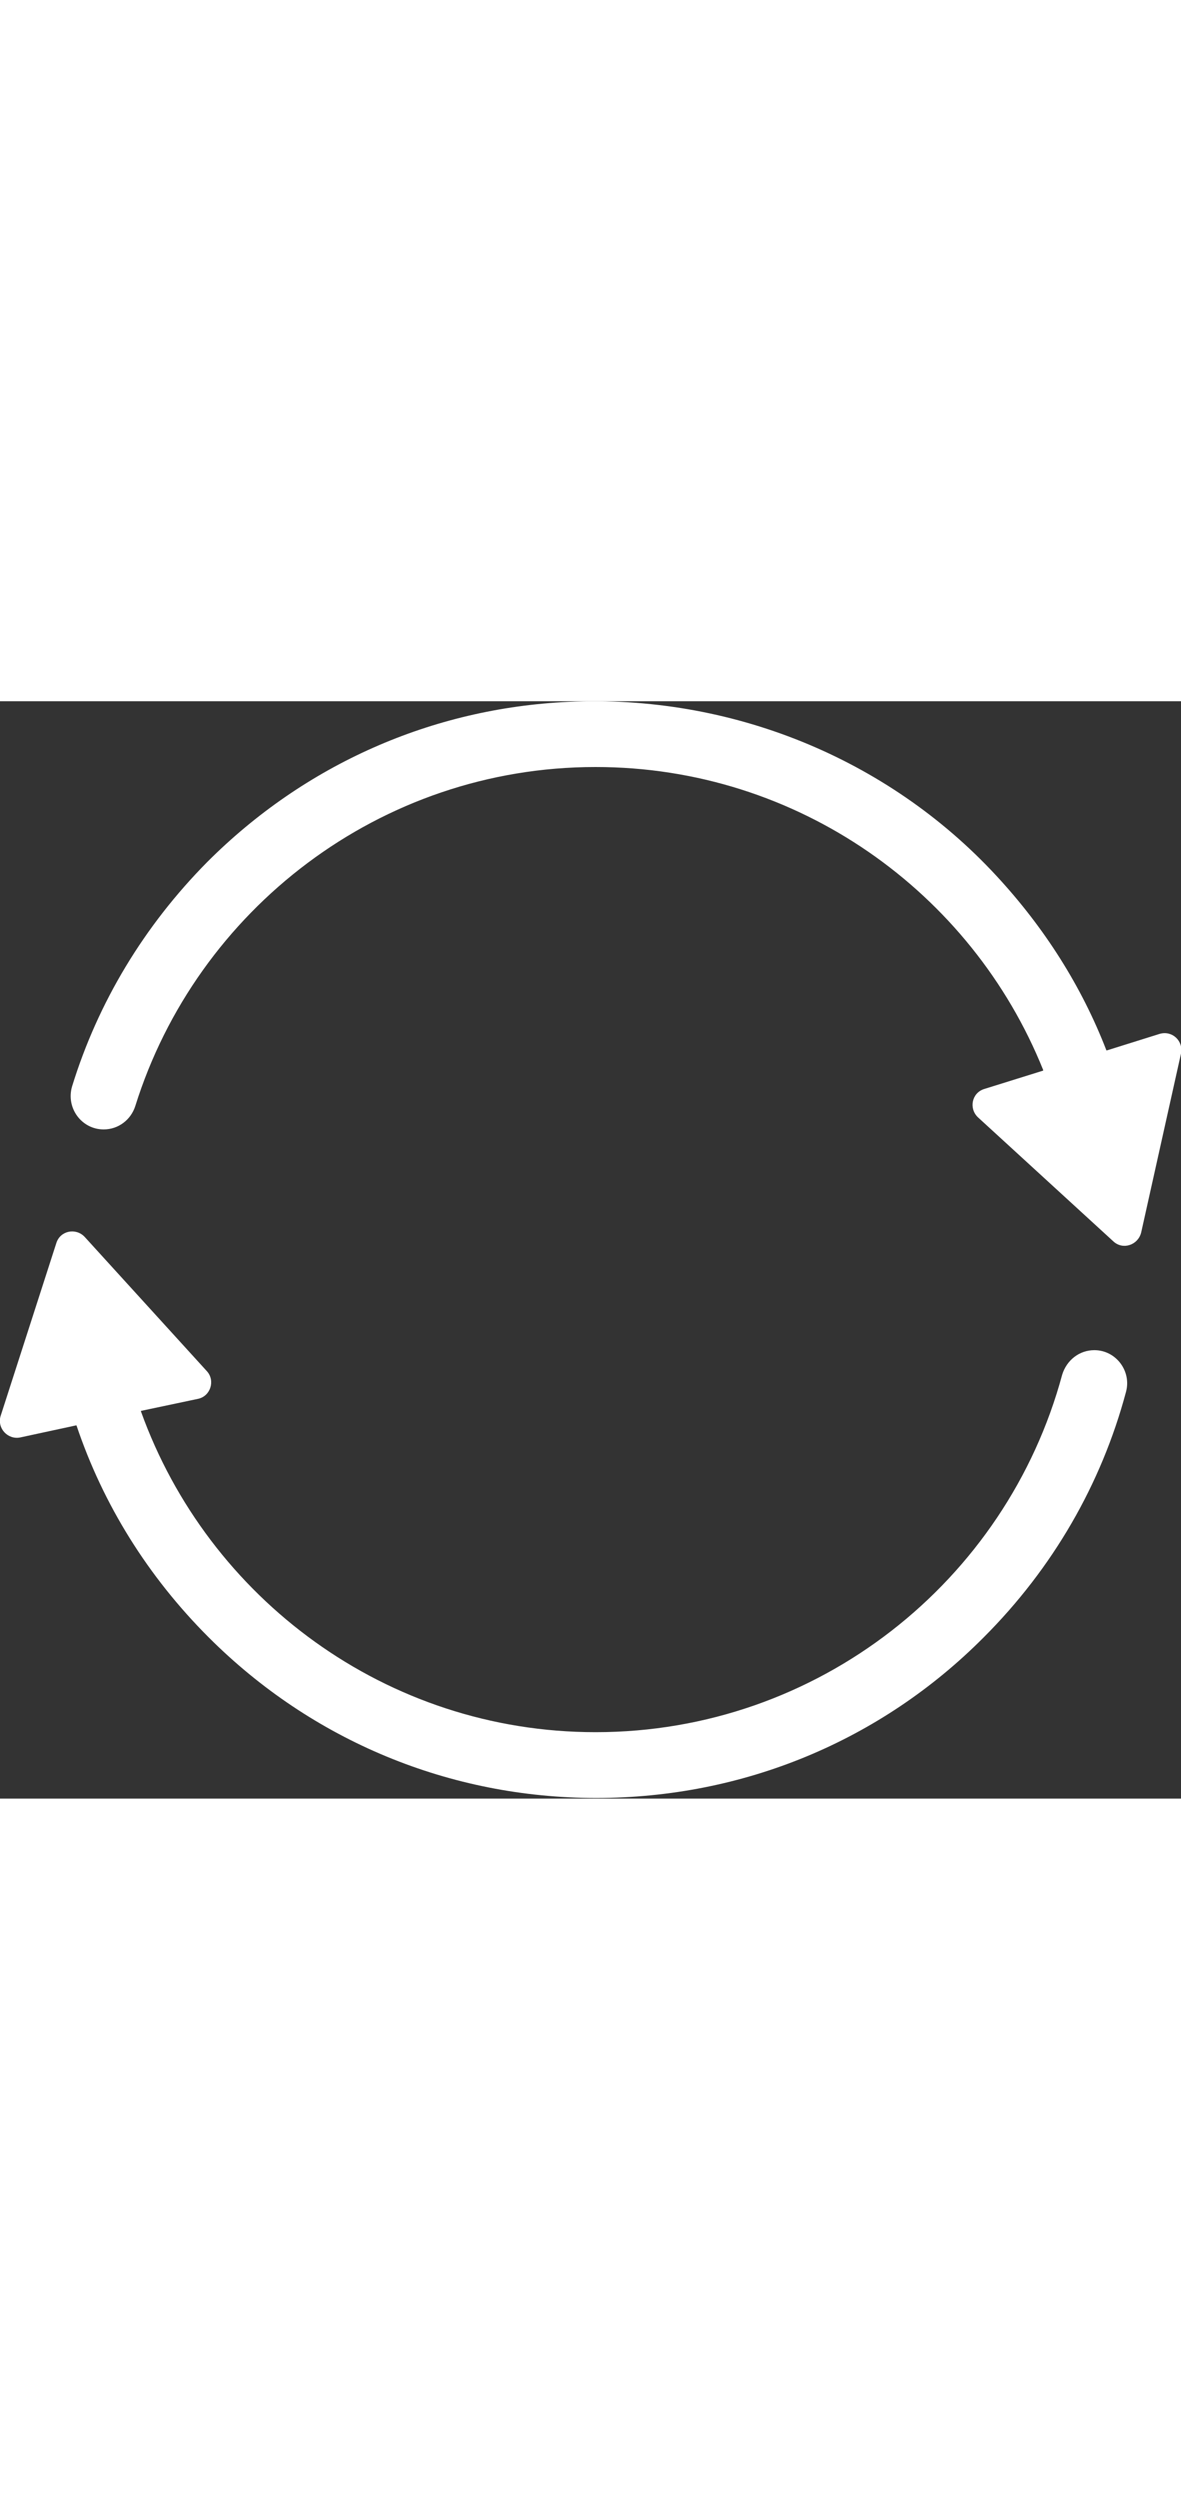 <svg xmlns="http://www.w3.org/2000/svg" xmlns:xlink="http://www.w3.org/1999/xlink" width="82" viewBox="0 0 186.8 173.5" enable-background="new 0 0 186.8 173.5" xml:space="preserve">
<rect x="0" y="0" width="186.8" height="173.5" fill="#333333" stroke="none"/>
<g>
	<path fill="#FFFFFF" d="M94.2,10.4c32,0,59.5,19.8,70.8,47.9c0,0,0,0.1,0,0.1l-9.3,2.9c-2,0.6-2.5,3.1-1,4.5l21.4,19.6
		c1.5,1.4,3.9,0.6,4.4-1.4l6.3-28.3c0.4-2-1.4-3.7-3.4-3.1l-8.3,2.6c0,0,0,0-0.1,0c-3.9-10.1-9.8-19.4-17.4-27.6
		C140.3,8.9,115.4-1.1,89.9,0.1c-21.6,1-41.7,9.9-57.1,25.3C22.8,35.5,15.5,47.6,11.4,60.9c-1,3.4,1.5,6.8,5,6.8h0
		c2.3,0,4.3-1.5,5-3.7C31.1,33,60.1,10.4,94.2,10.4z"/>
	<path fill="#FFFFFF" d="M94.2,163c-33.1,0-61.3-21.2-71.9-50.7c0,0,0-0.1,0-0.1l9-1.9c2-0.4,2.8-2.9,1.4-4.4L13.4,84.7
		c-1.4-1.5-3.9-1-4.5,1L0.1,113c-0.6,1.9,1.1,3.8,3.1,3.4l8.8-1.9c0,0,0,0,0.1,0c4.2,12.5,11.3,23.9,20.9,33.5
		c16.4,16.4,38.2,25.4,61.3,25.4c23.2,0,45-9,61.3-25.4c10.9-10.9,18.6-24.2,22.5-38.8c0.9-3.3-1.6-6.6-5-6.6l0,0
		c-2.4,0-4.4,1.6-5.1,3.9C159.2,139.1,129.4,163,94.2,163z"/>
</g>
</svg>